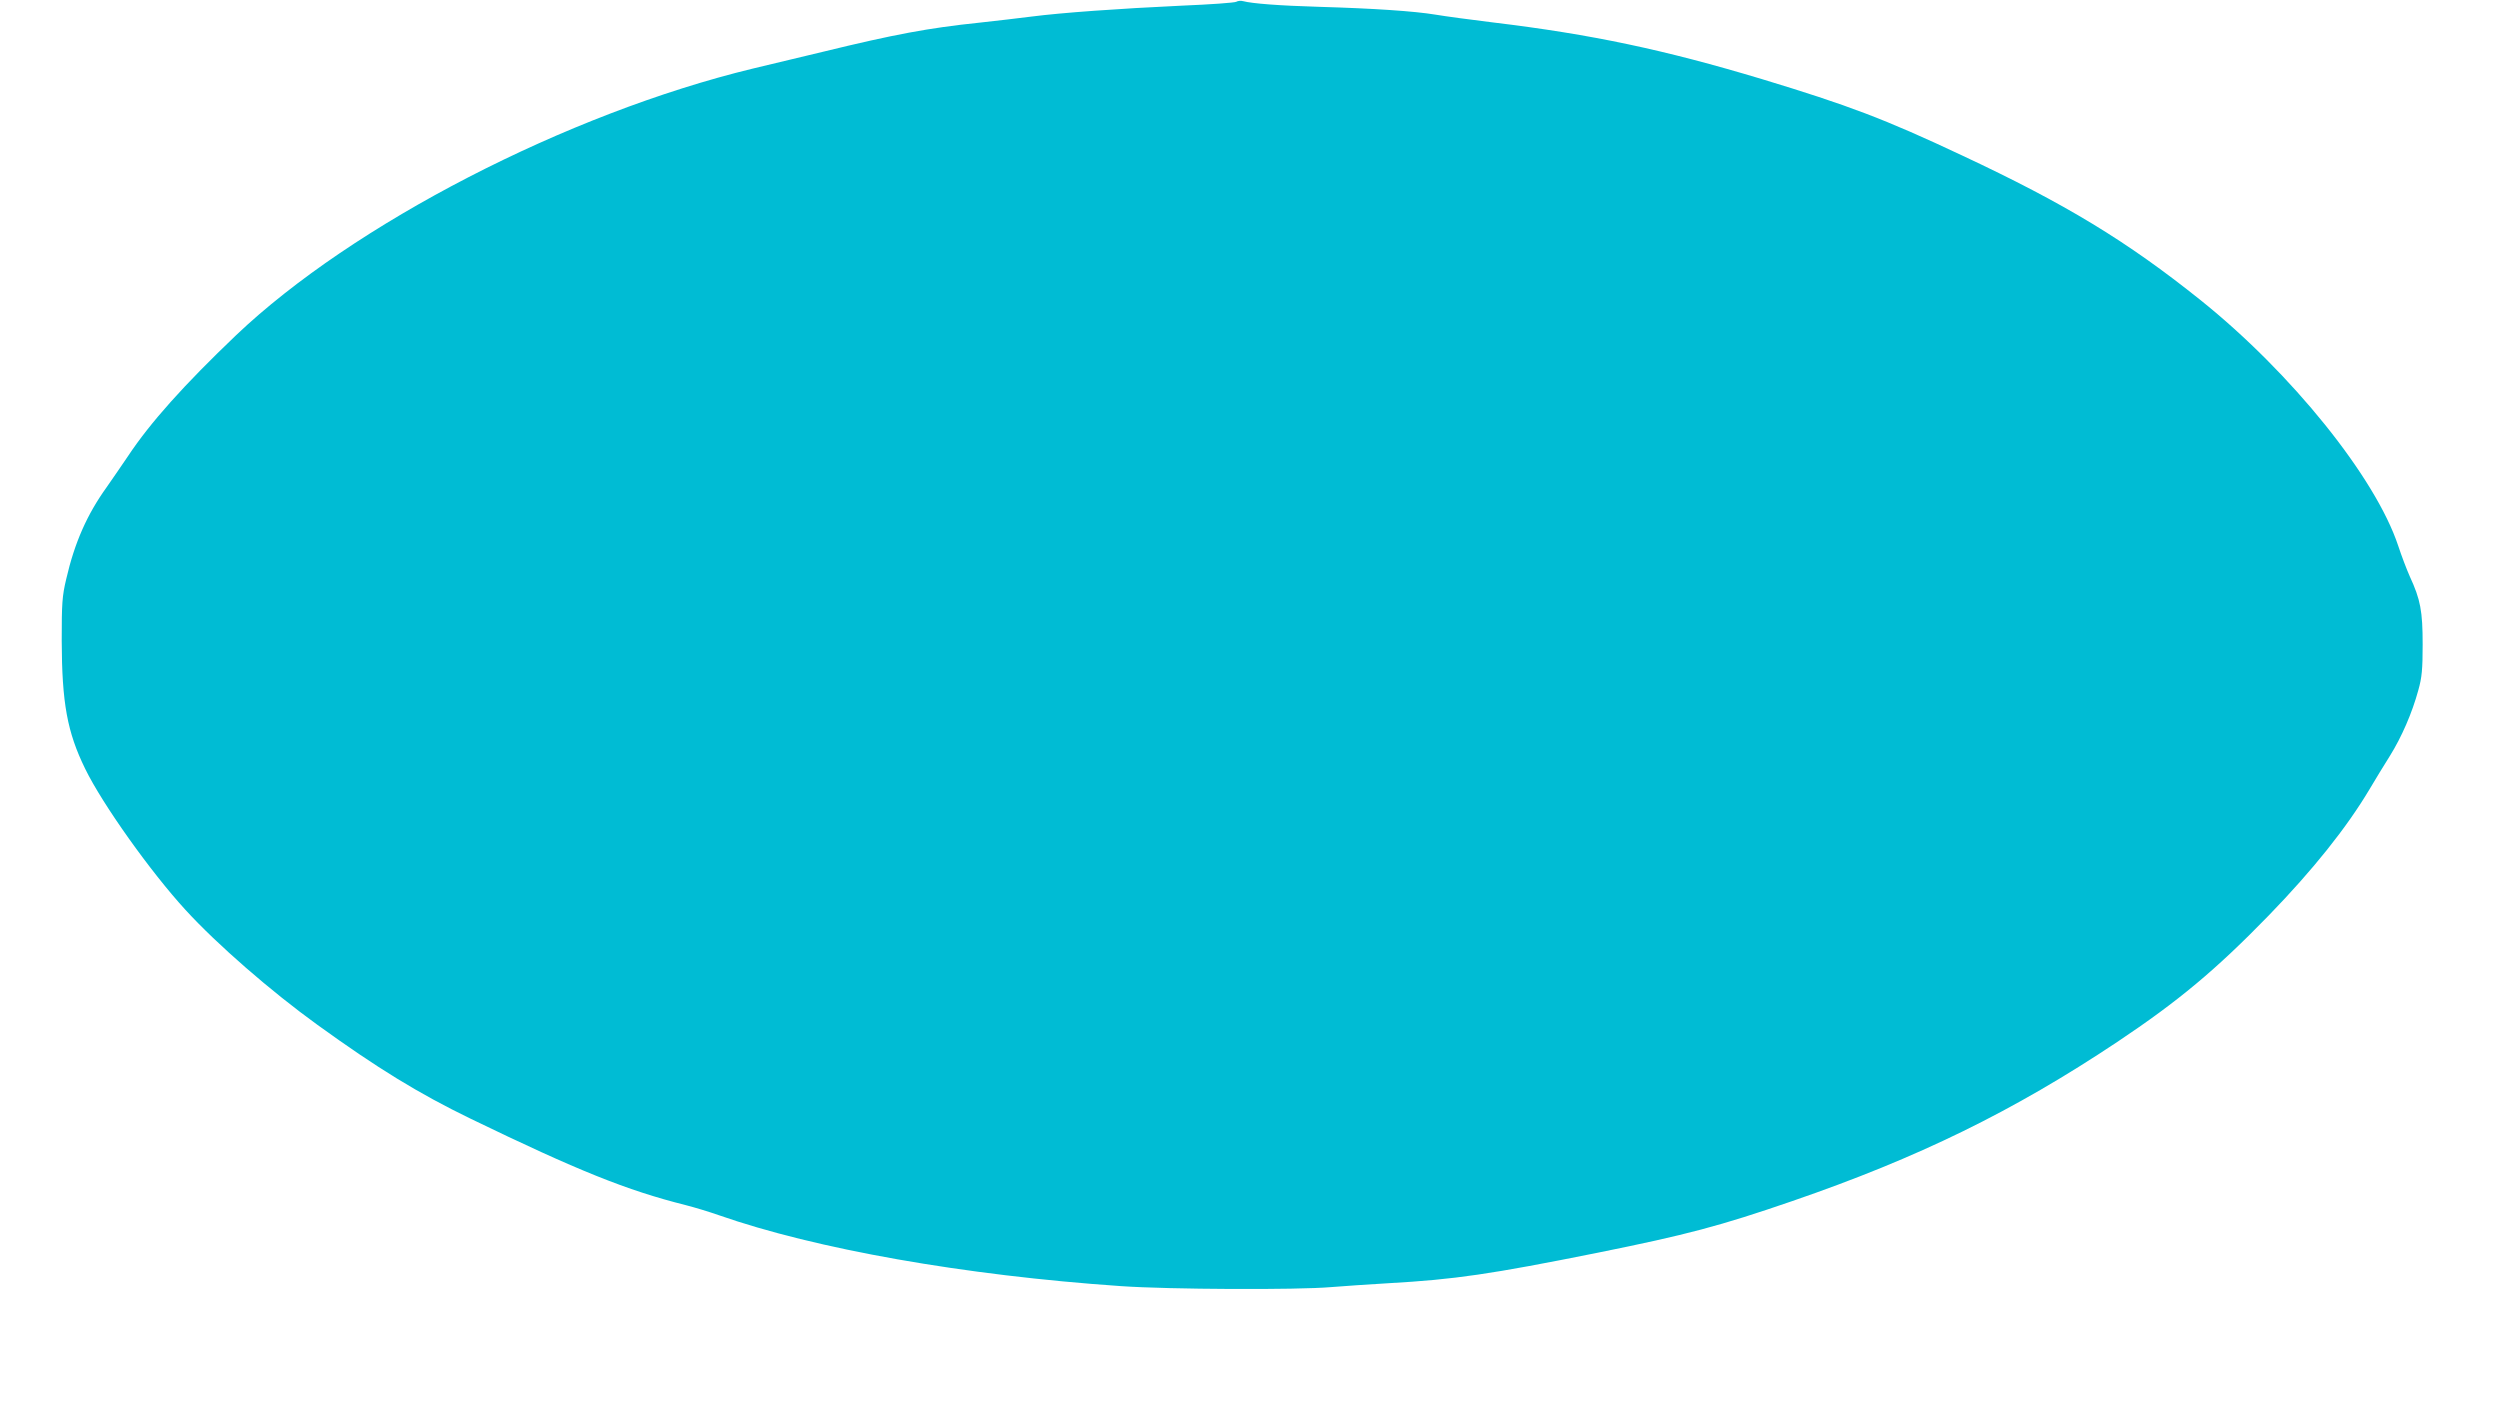 <?xml version="1.0" standalone="no"?>
<!DOCTYPE svg PUBLIC "-//W3C//DTD SVG 20010904//EN"
 "http://www.w3.org/TR/2001/REC-SVG-20010904/DTD/svg10.dtd">
<svg version="1.0" xmlns="http://www.w3.org/2000/svg"
 width="1280pt" height="721pt" viewBox="0 0 1280 721"
 preserveAspectRatio="xMidYMid meet">
<g transform="translate(0,721) scale(0.1,-0.1)"
fill="#00bcd4" stroke="none">
<path d="M6330 7201 c-8 -5 -134 -14 -280 -20 -322 -15 -615 -36 -770 -56 -63
-8 -182 -22 -265 -31 -260 -27 -436 -60 -801 -149 -126 -30 -287 -69 -359 -86
-950 -230 -2049 -797 -2647 -1366 -266 -254 -439 -447 -553 -619 -30 -44 -79
-116 -110 -160 -99 -138 -163 -282 -206 -469 -21 -88 -23 -125 -23 -315 1
-319 28 -468 120 -656 88 -181 336 -529 514 -723 162 -177 437 -416 675 -588
307 -222 519 -352 785 -481 549 -266 801 -367 1100 -442 47 -12 123 -35 168
-51 497 -174 1260 -309 2062 -364 245 -17 903 -20 1075 -5 61 5 193 14 295 20
338 19 522 46 1070 156 456 92 626 137 995 264 646 222 1134 461 1665 815 313
209 505 369 777 649 224 231 397 447 515 645 28 47 75 125 105 172 59 95 113
218 145 336 18 64 22 106 22 233 0 171 -11 230 -66 349 -16 36 -43 107 -59
156 -116 350 -547 886 -1013 1259 -376 301 -690 492 -1222 741 -395 186 -581
256 -1023 390 -499 150 -870 229 -1376 290 -115 14 -248 32 -295 40 -109 18
-318 32 -595 40 -207 6 -345 17 -390 29 -11 3 -27 2 -35 -3z"/>
</g>
</svg>
